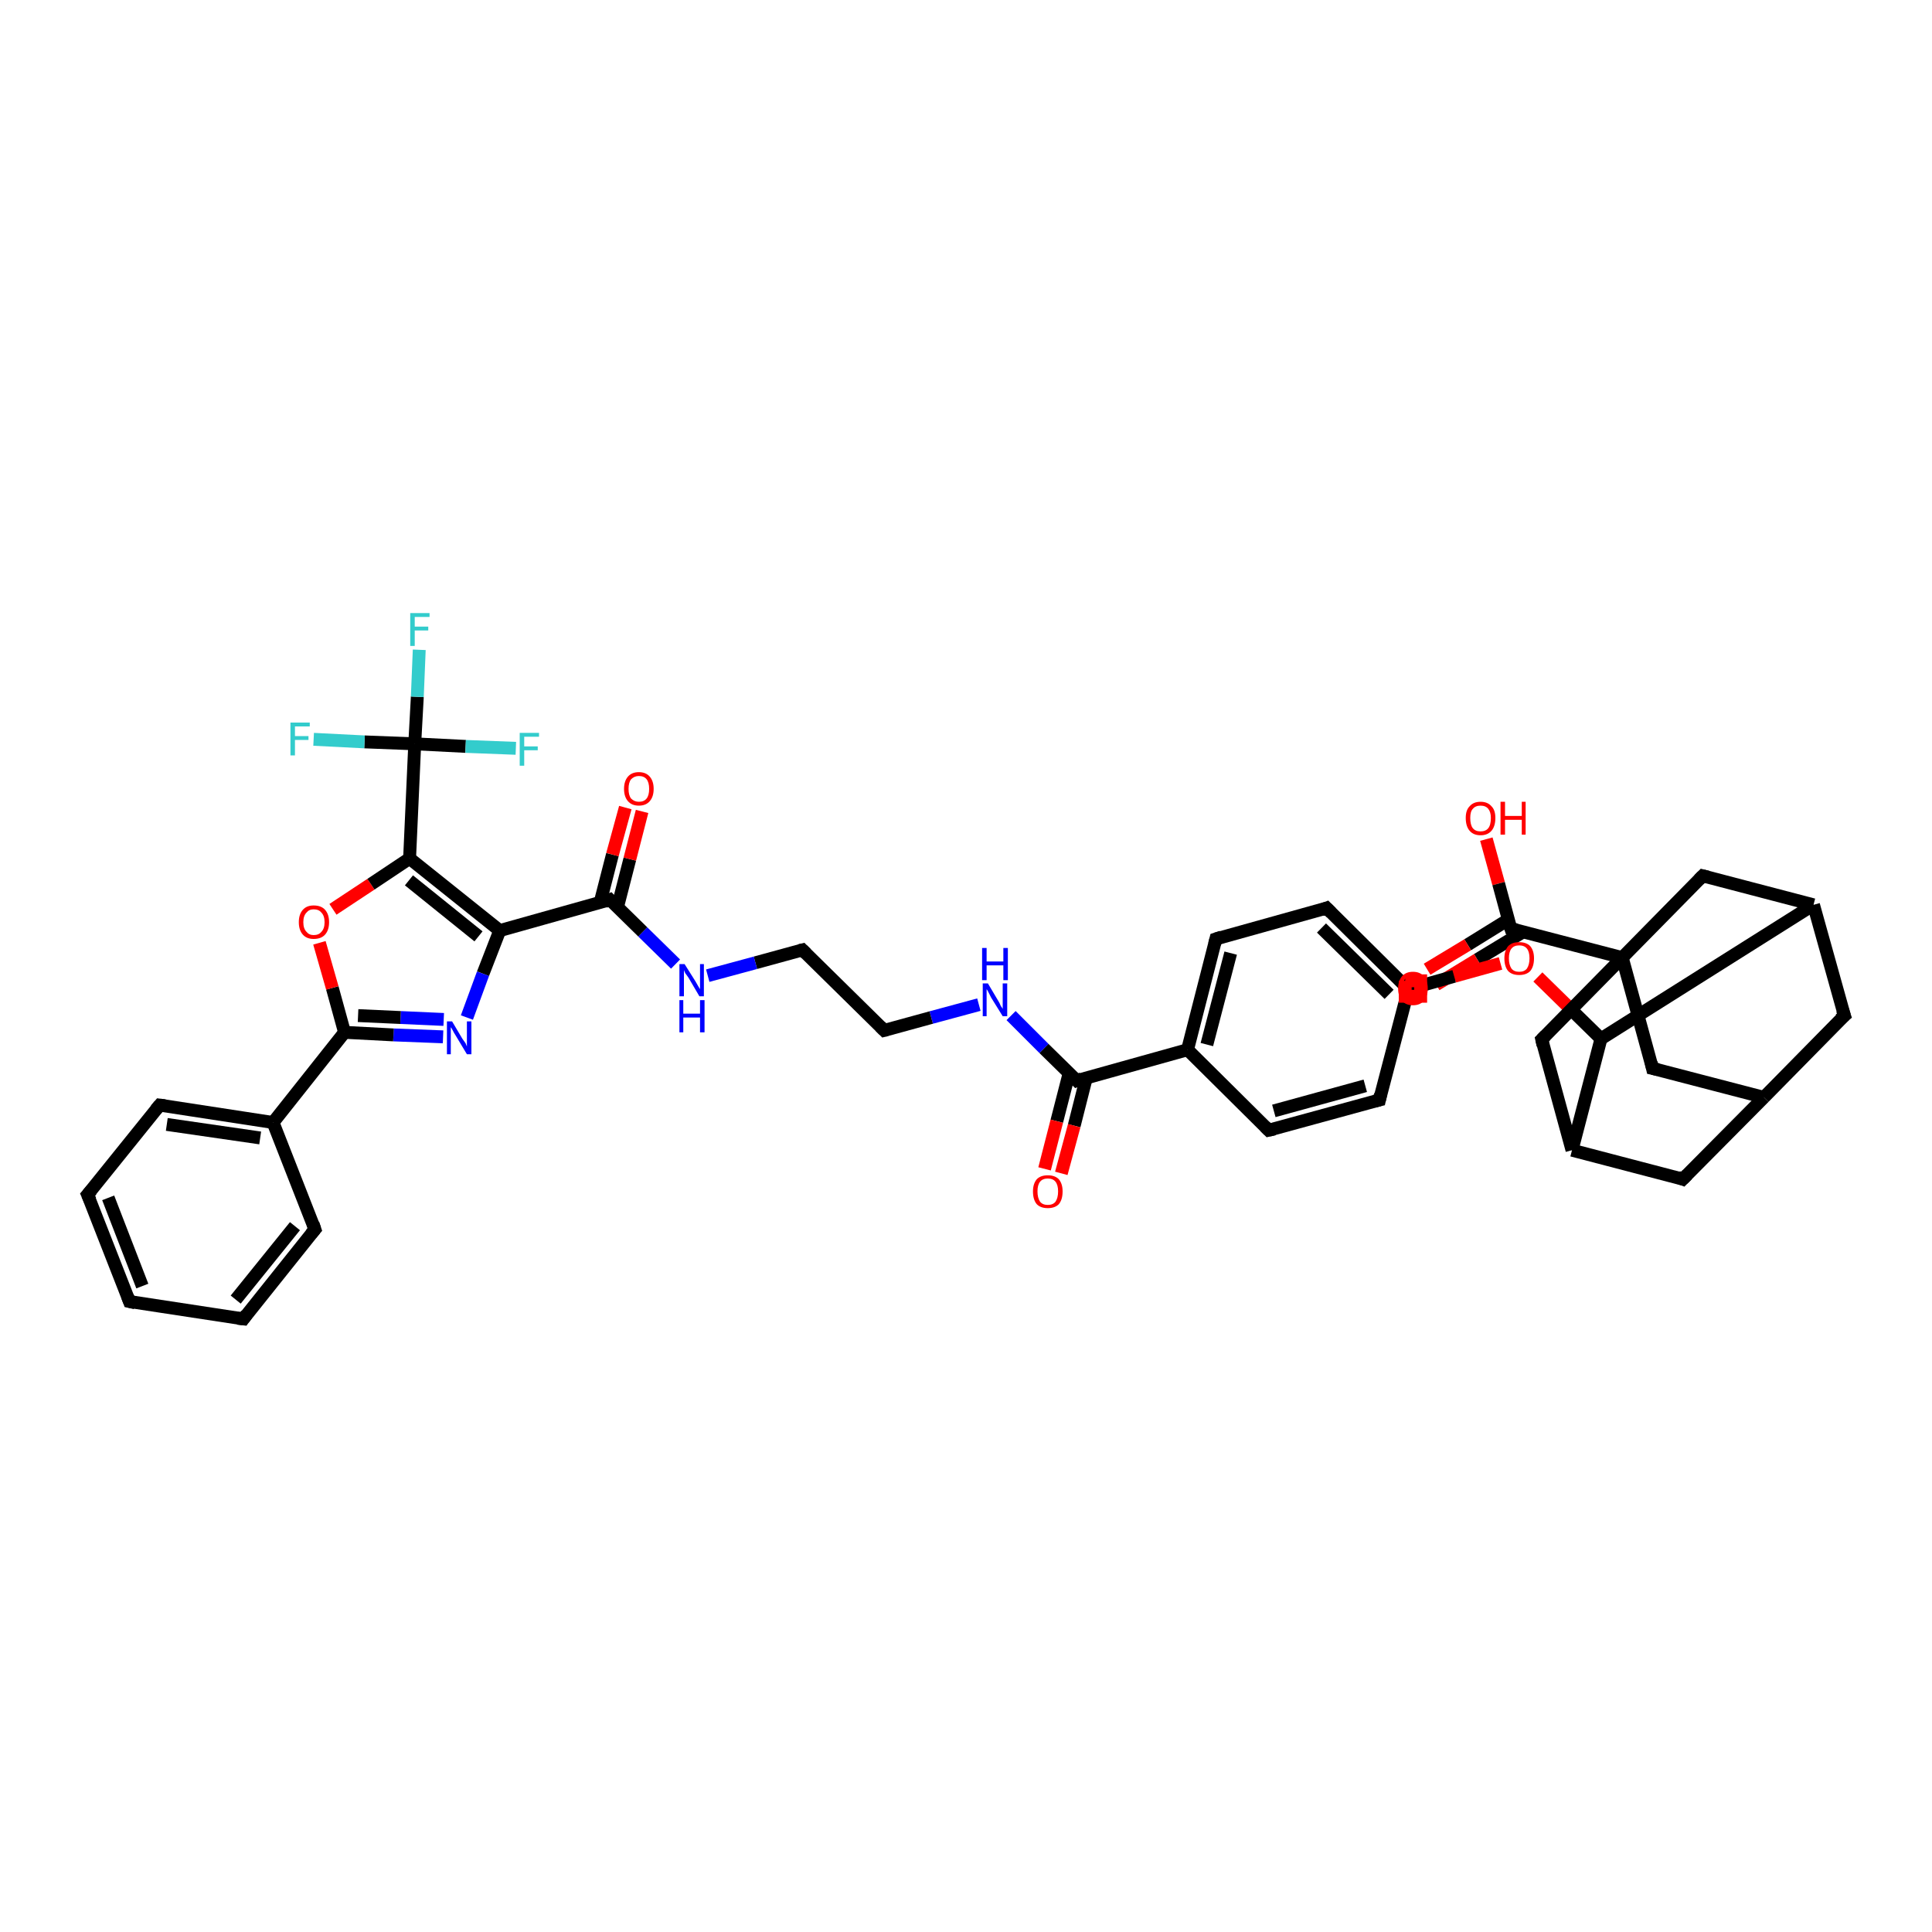 <?xml version='1.0' encoding='iso-8859-1'?>
<svg version='1.1' baseProfile='full'
              xmlns='http://www.w3.org/2000/svg'
                      xmlns:rdkit='http://www.rdkit.org/xml'
                      xmlns:xlink='http://www.w3.org/1999/xlink'
                  xml:space='preserve'
width='300px' height='300px' viewBox='0 0 300 300'>
<!-- END OF HEADER -->
<rect style='opacity:1.0;fill:#FFFFFF;stroke:none' width='300.0' height='300.0' x='0.0' y='0.0'> </rect>
<path class='bond-0 atom-0 atom-1' d='M 230.8,130.3 L 232.7,137.2' style='fill:none;fill-rule:evenodd;stroke:#FF0000;stroke-width:2.0px;stroke-linecap:butt;stroke-linejoin:miter;stroke-opacity:1' />
<path class='bond-0 atom-0 atom-1' d='M 232.7,137.2 L 234.6,144.2' style='fill:none;fill-rule:evenodd;stroke:#000000;stroke-width:2.0px;stroke-linecap:butt;stroke-linejoin:miter;stroke-opacity:1' />
<path class='bond-1 atom-1 atom-2' d='M 234.2,142.8 L 227.9,146.7' style='fill:none;fill-rule:evenodd;stroke:#000000;stroke-width:2.0px;stroke-linecap:butt;stroke-linejoin:miter;stroke-opacity:1' />
<path class='bond-1 atom-1 atom-2' d='M 227.9,146.7 L 221.6,150.5' style='fill:none;fill-rule:evenodd;stroke:#FF0000;stroke-width:2.0px;stroke-linecap:butt;stroke-linejoin:miter;stroke-opacity:1' />
<path class='bond-1 atom-1 atom-2' d='M 236.5,144.7 L 229.4,149.0' style='fill:none;fill-rule:evenodd;stroke:#000000;stroke-width:2.0px;stroke-linecap:butt;stroke-linejoin:miter;stroke-opacity:1' />
<path class='bond-1 atom-1 atom-2' d='M 229.4,149.0 L 223.0,152.9' style='fill:none;fill-rule:evenodd;stroke:#FF0000;stroke-width:2.0px;stroke-linecap:butt;stroke-linejoin:miter;stroke-opacity:1' />
<path class='bond-2 atom-1 atom-3' d='M 234.6,144.2 L 251.9,148.7' style='fill:none;fill-rule:evenodd;stroke:#000000;stroke-width:2.0px;stroke-linecap:butt;stroke-linejoin:miter;stroke-opacity:1' />
<path class='bond-3 atom-3 atom-4' d='M 251.9,148.7 L 256.6,165.9' style='fill:none;fill-rule:evenodd;stroke:#000000;stroke-width:2.0px;stroke-linecap:butt;stroke-linejoin:miter;stroke-opacity:1' />
<path class='bond-4 atom-4 atom-5' d='M 256.6,165.9 L 273.9,170.4' style='fill:none;fill-rule:evenodd;stroke:#000000;stroke-width:2.0px;stroke-linecap:butt;stroke-linejoin:miter;stroke-opacity:1' />
<path class='bond-5 atom-5 atom-6' d='M 273.9,170.4 L 286.4,157.7' style='fill:none;fill-rule:evenodd;stroke:#000000;stroke-width:2.0px;stroke-linecap:butt;stroke-linejoin:miter;stroke-opacity:1' />
<path class='bond-6 atom-6 atom-7' d='M 286.4,157.7 L 281.6,140.5' style='fill:none;fill-rule:evenodd;stroke:#000000;stroke-width:2.0px;stroke-linecap:butt;stroke-linejoin:miter;stroke-opacity:1' />
<path class='bond-7 atom-7 atom-8' d='M 281.6,140.5 L 264.4,136.0' style='fill:none;fill-rule:evenodd;stroke:#000000;stroke-width:2.0px;stroke-linecap:butt;stroke-linejoin:miter;stroke-opacity:1' />
<path class='bond-8 atom-7 atom-9' d='M 281.6,140.5 L 248.6,161.3' style='fill:none;fill-rule:evenodd;stroke:#000000;stroke-width:2.0px;stroke-linecap:butt;stroke-linejoin:miter;stroke-opacity:1' />
<path class='bond-9 atom-9 atom-10' d='M 248.6,161.3 L 243.7,156.5' style='fill:none;fill-rule:evenodd;stroke:#000000;stroke-width:2.0px;stroke-linecap:butt;stroke-linejoin:miter;stroke-opacity:1' />
<path class='bond-9 atom-9 atom-10' d='M 243.7,156.5 L 238.8,151.7' style='fill:none;fill-rule:evenodd;stroke:#FF0000;stroke-width:2.0px;stroke-linecap:butt;stroke-linejoin:miter;stroke-opacity:1' />
<path class='bond-10 atom-10 atom-11' d='M 233.0,149.6 L 225.8,151.6' style='fill:none;fill-rule:evenodd;stroke:#FF0000;stroke-width:2.0px;stroke-linecap:butt;stroke-linejoin:miter;stroke-opacity:1' />
<path class='bond-10 atom-10 atom-11' d='M 225.8,151.6 L 218.7,153.6' style='fill:none;fill-rule:evenodd;stroke:#000000;stroke-width:2.0px;stroke-linecap:butt;stroke-linejoin:miter;stroke-opacity:1' />
<path class='bond-11 atom-11 atom-12' d='M 218.7,153.6 L 206.0,141.0' style='fill:none;fill-rule:evenodd;stroke:#000000;stroke-width:2.0px;stroke-linecap:butt;stroke-linejoin:miter;stroke-opacity:1' />
<path class='bond-11 atom-11 atom-12' d='M 215.7,154.4 L 205.2,144.1' style='fill:none;fill-rule:evenodd;stroke:#000000;stroke-width:2.0px;stroke-linecap:butt;stroke-linejoin:miter;stroke-opacity:1' />
<path class='bond-12 atom-12 atom-13' d='M 206.0,141.0 L 188.8,145.8' style='fill:none;fill-rule:evenodd;stroke:#000000;stroke-width:2.0px;stroke-linecap:butt;stroke-linejoin:miter;stroke-opacity:1' />
<path class='bond-13 atom-13 atom-14' d='M 188.8,145.8 L 184.4,163.0' style='fill:none;fill-rule:evenodd;stroke:#000000;stroke-width:2.0px;stroke-linecap:butt;stroke-linejoin:miter;stroke-opacity:1' />
<path class='bond-13 atom-13 atom-14' d='M 191.1,148.0 L 187.4,162.2' style='fill:none;fill-rule:evenodd;stroke:#000000;stroke-width:2.0px;stroke-linecap:butt;stroke-linejoin:miter;stroke-opacity:1' />
<path class='bond-14 atom-14 atom-15' d='M 184.4,163.0 L 197.0,175.5' style='fill:none;fill-rule:evenodd;stroke:#000000;stroke-width:2.0px;stroke-linecap:butt;stroke-linejoin:miter;stroke-opacity:1' />
<path class='bond-15 atom-15 atom-16' d='M 197.0,175.5 L 214.2,170.8' style='fill:none;fill-rule:evenodd;stroke:#000000;stroke-width:2.0px;stroke-linecap:butt;stroke-linejoin:miter;stroke-opacity:1' />
<path class='bond-15 atom-15 atom-16' d='M 197.8,172.5 L 212.0,168.6' style='fill:none;fill-rule:evenodd;stroke:#000000;stroke-width:2.0px;stroke-linecap:butt;stroke-linejoin:miter;stroke-opacity:1' />
<path class='bond-16 atom-14 atom-17' d='M 184.4,163.0 L 167.2,167.8' style='fill:none;fill-rule:evenodd;stroke:#000000;stroke-width:2.0px;stroke-linecap:butt;stroke-linejoin:miter;stroke-opacity:1' />
<path class='bond-17 atom-17 atom-18' d='M 166.0,166.7 L 164.1,174.1' style='fill:none;fill-rule:evenodd;stroke:#000000;stroke-width:2.0px;stroke-linecap:butt;stroke-linejoin:miter;stroke-opacity:1' />
<path class='bond-17 atom-17 atom-18' d='M 164.1,174.1 L 162.2,181.5' style='fill:none;fill-rule:evenodd;stroke:#FF0000;stroke-width:2.0px;stroke-linecap:butt;stroke-linejoin:miter;stroke-opacity:1' />
<path class='bond-17 atom-17 atom-18' d='M 168.7,167.3 L 166.8,174.8' style='fill:none;fill-rule:evenodd;stroke:#000000;stroke-width:2.0px;stroke-linecap:butt;stroke-linejoin:miter;stroke-opacity:1' />
<path class='bond-17 atom-17 atom-18' d='M 166.8,174.8 L 164.8,182.2' style='fill:none;fill-rule:evenodd;stroke:#FF0000;stroke-width:2.0px;stroke-linecap:butt;stroke-linejoin:miter;stroke-opacity:1' />
<path class='bond-18 atom-17 atom-19' d='M 167.2,167.8 L 162.1,162.8' style='fill:none;fill-rule:evenodd;stroke:#000000;stroke-width:2.0px;stroke-linecap:butt;stroke-linejoin:miter;stroke-opacity:1' />
<path class='bond-18 atom-17 atom-19' d='M 162.1,162.8 L 157.0,157.7' style='fill:none;fill-rule:evenodd;stroke:#0000FF;stroke-width:2.0px;stroke-linecap:butt;stroke-linejoin:miter;stroke-opacity:1' />
<path class='bond-19 atom-19 atom-20' d='M 152.0,156.0 L 144.6,158.0' style='fill:none;fill-rule:evenodd;stroke:#0000FF;stroke-width:2.0px;stroke-linecap:butt;stroke-linejoin:miter;stroke-opacity:1' />
<path class='bond-19 atom-19 atom-20' d='M 144.6,158.0 L 137.3,160.0' style='fill:none;fill-rule:evenodd;stroke:#000000;stroke-width:2.0px;stroke-linecap:butt;stroke-linejoin:miter;stroke-opacity:1' />
<path class='bond-20 atom-20 atom-21' d='M 137.3,160.0 L 124.6,147.5' style='fill:none;fill-rule:evenodd;stroke:#000000;stroke-width:2.0px;stroke-linecap:butt;stroke-linejoin:miter;stroke-opacity:1' />
<path class='bond-21 atom-21 atom-22' d='M 124.6,147.5 L 117.3,149.5' style='fill:none;fill-rule:evenodd;stroke:#000000;stroke-width:2.0px;stroke-linecap:butt;stroke-linejoin:miter;stroke-opacity:1' />
<path class='bond-21 atom-21 atom-22' d='M 117.3,149.5 L 109.9,151.5' style='fill:none;fill-rule:evenodd;stroke:#0000FF;stroke-width:2.0px;stroke-linecap:butt;stroke-linejoin:miter;stroke-opacity:1' />
<path class='bond-22 atom-22 atom-23' d='M 104.9,149.7 L 99.8,144.7' style='fill:none;fill-rule:evenodd;stroke:#0000FF;stroke-width:2.0px;stroke-linecap:butt;stroke-linejoin:miter;stroke-opacity:1' />
<path class='bond-22 atom-22 atom-23' d='M 99.8,144.7 L 94.7,139.7' style='fill:none;fill-rule:evenodd;stroke:#000000;stroke-width:2.0px;stroke-linecap:butt;stroke-linejoin:miter;stroke-opacity:1' />
<path class='bond-23 atom-23 atom-24' d='M 95.9,140.8 L 97.8,133.4' style='fill:none;fill-rule:evenodd;stroke:#000000;stroke-width:2.0px;stroke-linecap:butt;stroke-linejoin:miter;stroke-opacity:1' />
<path class='bond-23 atom-23 atom-24' d='M 97.8,133.4 L 99.7,126.0' style='fill:none;fill-rule:evenodd;stroke:#FF0000;stroke-width:2.0px;stroke-linecap:butt;stroke-linejoin:miter;stroke-opacity:1' />
<path class='bond-23 atom-23 atom-24' d='M 93.2,140.1 L 95.1,132.7' style='fill:none;fill-rule:evenodd;stroke:#000000;stroke-width:2.0px;stroke-linecap:butt;stroke-linejoin:miter;stroke-opacity:1' />
<path class='bond-23 atom-23 atom-24' d='M 95.1,132.7 L 97.1,125.4' style='fill:none;fill-rule:evenodd;stroke:#FF0000;stroke-width:2.0px;stroke-linecap:butt;stroke-linejoin:miter;stroke-opacity:1' />
<path class='bond-24 atom-23 atom-25' d='M 94.7,139.7 L 77.6,144.5' style='fill:none;fill-rule:evenodd;stroke:#000000;stroke-width:2.0px;stroke-linecap:butt;stroke-linejoin:miter;stroke-opacity:1' />
<path class='bond-25 atom-25 atom-26' d='M 77.6,144.5 L 75.0,151.2' style='fill:none;fill-rule:evenodd;stroke:#000000;stroke-width:2.0px;stroke-linecap:butt;stroke-linejoin:miter;stroke-opacity:1' />
<path class='bond-25 atom-25 atom-26' d='M 75.0,151.2 L 72.5,158.0' style='fill:none;fill-rule:evenodd;stroke:#0000FF;stroke-width:2.0px;stroke-linecap:butt;stroke-linejoin:miter;stroke-opacity:1' />
<path class='bond-26 atom-26 atom-27' d='M 68.8,161.0 L 61.1,160.7' style='fill:none;fill-rule:evenodd;stroke:#0000FF;stroke-width:2.0px;stroke-linecap:butt;stroke-linejoin:miter;stroke-opacity:1' />
<path class='bond-26 atom-26 atom-27' d='M 61.1,160.7 L 53.5,160.3' style='fill:none;fill-rule:evenodd;stroke:#000000;stroke-width:2.0px;stroke-linecap:butt;stroke-linejoin:miter;stroke-opacity:1' />
<path class='bond-26 atom-26 atom-27' d='M 68.9,158.3 L 62.2,158.0' style='fill:none;fill-rule:evenodd;stroke:#0000FF;stroke-width:2.0px;stroke-linecap:butt;stroke-linejoin:miter;stroke-opacity:1' />
<path class='bond-26 atom-26 atom-27' d='M 62.2,158.0 L 55.6,157.7' style='fill:none;fill-rule:evenodd;stroke:#000000;stroke-width:2.0px;stroke-linecap:butt;stroke-linejoin:miter;stroke-opacity:1' />
<path class='bond-27 atom-27 atom-28' d='M 53.5,160.3 L 51.6,153.4' style='fill:none;fill-rule:evenodd;stroke:#000000;stroke-width:2.0px;stroke-linecap:butt;stroke-linejoin:miter;stroke-opacity:1' />
<path class='bond-27 atom-27 atom-28' d='M 51.6,153.4 L 49.6,146.4' style='fill:none;fill-rule:evenodd;stroke:#FF0000;stroke-width:2.0px;stroke-linecap:butt;stroke-linejoin:miter;stroke-opacity:1' />
<path class='bond-28 atom-28 atom-29' d='M 51.7,141.2 L 57.6,137.3' style='fill:none;fill-rule:evenodd;stroke:#FF0000;stroke-width:2.0px;stroke-linecap:butt;stroke-linejoin:miter;stroke-opacity:1' />
<path class='bond-28 atom-28 atom-29' d='M 57.6,137.3 L 63.6,133.3' style='fill:none;fill-rule:evenodd;stroke:#000000;stroke-width:2.0px;stroke-linecap:butt;stroke-linejoin:miter;stroke-opacity:1' />
<path class='bond-29 atom-29 atom-30' d='M 63.6,133.3 L 64.4,115.5' style='fill:none;fill-rule:evenodd;stroke:#000000;stroke-width:2.0px;stroke-linecap:butt;stroke-linejoin:miter;stroke-opacity:1' />
<path class='bond-30 atom-30 atom-31' d='M 64.4,115.5 L 64.8,108.2' style='fill:none;fill-rule:evenodd;stroke:#000000;stroke-width:2.0px;stroke-linecap:butt;stroke-linejoin:miter;stroke-opacity:1' />
<path class='bond-30 atom-30 atom-31' d='M 64.8,108.2 L 65.1,100.9' style='fill:none;fill-rule:evenodd;stroke:#33CCCC;stroke-width:2.0px;stroke-linecap:butt;stroke-linejoin:miter;stroke-opacity:1' />
<path class='bond-31 atom-30 atom-32' d='M 64.4,115.5 L 56.6,115.2' style='fill:none;fill-rule:evenodd;stroke:#000000;stroke-width:2.0px;stroke-linecap:butt;stroke-linejoin:miter;stroke-opacity:1' />
<path class='bond-31 atom-30 atom-32' d='M 56.6,115.2 L 48.7,114.8' style='fill:none;fill-rule:evenodd;stroke:#33CCCC;stroke-width:2.0px;stroke-linecap:butt;stroke-linejoin:miter;stroke-opacity:1' />
<path class='bond-32 atom-30 atom-33' d='M 64.4,115.5 L 72.3,115.9' style='fill:none;fill-rule:evenodd;stroke:#000000;stroke-width:2.0px;stroke-linecap:butt;stroke-linejoin:miter;stroke-opacity:1' />
<path class='bond-32 atom-30 atom-33' d='M 72.3,115.9 L 80.1,116.2' style='fill:none;fill-rule:evenodd;stroke:#33CCCC;stroke-width:2.0px;stroke-linecap:butt;stroke-linejoin:miter;stroke-opacity:1' />
<path class='bond-33 atom-27 atom-34' d='M 53.5,160.3 L 42.4,174.3' style='fill:none;fill-rule:evenodd;stroke:#000000;stroke-width:2.0px;stroke-linecap:butt;stroke-linejoin:miter;stroke-opacity:1' />
<path class='bond-34 atom-34 atom-35' d='M 42.4,174.3 L 24.8,171.6' style='fill:none;fill-rule:evenodd;stroke:#000000;stroke-width:2.0px;stroke-linecap:butt;stroke-linejoin:miter;stroke-opacity:1' />
<path class='bond-34 atom-34 atom-35' d='M 40.4,176.7 L 25.9,174.6' style='fill:none;fill-rule:evenodd;stroke:#000000;stroke-width:2.0px;stroke-linecap:butt;stroke-linejoin:miter;stroke-opacity:1' />
<path class='bond-35 atom-35 atom-36' d='M 24.8,171.6 L 13.6,185.5' style='fill:none;fill-rule:evenodd;stroke:#000000;stroke-width:2.0px;stroke-linecap:butt;stroke-linejoin:miter;stroke-opacity:1' />
<path class='bond-36 atom-36 atom-37' d='M 13.6,185.5 L 20.1,202.1' style='fill:none;fill-rule:evenodd;stroke:#000000;stroke-width:2.0px;stroke-linecap:butt;stroke-linejoin:miter;stroke-opacity:1' />
<path class='bond-36 atom-36 atom-37' d='M 16.8,186.0 L 22.1,199.7' style='fill:none;fill-rule:evenodd;stroke:#000000;stroke-width:2.0px;stroke-linecap:butt;stroke-linejoin:miter;stroke-opacity:1' />
<path class='bond-37 atom-37 atom-38' d='M 20.1,202.1 L 37.8,204.8' style='fill:none;fill-rule:evenodd;stroke:#000000;stroke-width:2.0px;stroke-linecap:butt;stroke-linejoin:miter;stroke-opacity:1' />
<path class='bond-38 atom-38 atom-39' d='M 37.8,204.8 L 48.9,190.9' style='fill:none;fill-rule:evenodd;stroke:#000000;stroke-width:2.0px;stroke-linecap:butt;stroke-linejoin:miter;stroke-opacity:1' />
<path class='bond-38 atom-38 atom-39' d='M 36.6,201.8 L 45.8,190.4' style='fill:none;fill-rule:evenodd;stroke:#000000;stroke-width:2.0px;stroke-linecap:butt;stroke-linejoin:miter;stroke-opacity:1' />
<path class='bond-39 atom-9 atom-40' d='M 248.6,161.3 L 244.1,178.6' style='fill:none;fill-rule:evenodd;stroke:#000000;stroke-width:2.0px;stroke-linecap:butt;stroke-linejoin:miter;stroke-opacity:1' />
<path class='bond-40 atom-40 atom-41' d='M 244.1,178.6 L 261.3,183.1' style='fill:none;fill-rule:evenodd;stroke:#000000;stroke-width:2.0px;stroke-linecap:butt;stroke-linejoin:miter;stroke-opacity:1' />
<path class='bond-41 atom-40 atom-42' d='M 244.1,178.6 L 239.4,161.4' style='fill:none;fill-rule:evenodd;stroke:#000000;stroke-width:2.0px;stroke-linecap:butt;stroke-linejoin:miter;stroke-opacity:1' />
<path class='bond-42 atom-8 atom-3' d='M 264.4,136.0 L 251.9,148.7' style='fill:none;fill-rule:evenodd;stroke:#000000;stroke-width:2.0px;stroke-linecap:butt;stroke-linejoin:miter;stroke-opacity:1' />
<path class='bond-43 atom-16 atom-11' d='M 214.2,170.8 L 218.7,153.6' style='fill:none;fill-rule:evenodd;stroke:#000000;stroke-width:2.0px;stroke-linecap:butt;stroke-linejoin:miter;stroke-opacity:1' />
<path class='bond-44 atom-29 atom-25' d='M 63.6,133.3 L 77.6,144.5' style='fill:none;fill-rule:evenodd;stroke:#000000;stroke-width:2.0px;stroke-linecap:butt;stroke-linejoin:miter;stroke-opacity:1' />
<path class='bond-44 atom-29 atom-25' d='M 63.5,136.7 L 74.3,145.4' style='fill:none;fill-rule:evenodd;stroke:#000000;stroke-width:2.0px;stroke-linecap:butt;stroke-linejoin:miter;stroke-opacity:1' />
<path class='bond-45 atom-39 atom-34' d='M 48.9,190.9 L 42.4,174.3' style='fill:none;fill-rule:evenodd;stroke:#000000;stroke-width:2.0px;stroke-linecap:butt;stroke-linejoin:miter;stroke-opacity:1' />
<path class='bond-46 atom-42 atom-3' d='M 239.4,161.4 L 251.9,148.7' style='fill:none;fill-rule:evenodd;stroke:#000000;stroke-width:2.0px;stroke-linecap:butt;stroke-linejoin:miter;stroke-opacity:1' />
<path class='bond-47 atom-41 atom-5' d='M 261.3,183.1 L 273.9,170.4' style='fill:none;fill-rule:evenodd;stroke:#000000;stroke-width:2.0px;stroke-linecap:butt;stroke-linejoin:miter;stroke-opacity:1' />
<path d='M 234.5,143.9 L 234.6,144.2 L 235.5,144.4' style='fill:none;stroke:#000000;stroke-width:2.0px;stroke-linecap:butt;stroke-linejoin:miter;stroke-opacity:1;' />
<path d='M 256.4,165.0 L 256.6,165.9 L 257.5,166.1' style='fill:none;stroke:#000000;stroke-width:2.0px;stroke-linecap:butt;stroke-linejoin:miter;stroke-opacity:1;' />
<path d='M 285.7,158.3 L 286.4,157.7 L 286.1,156.8' style='fill:none;stroke:#000000;stroke-width:2.0px;stroke-linecap:butt;stroke-linejoin:miter;stroke-opacity:1;' />
<path d='M 265.2,136.2 L 264.4,136.0 L 263.8,136.6' style='fill:none;stroke:#000000;stroke-width:2.0px;stroke-linecap:butt;stroke-linejoin:miter;stroke-opacity:1;' />
<path d='M 206.7,141.7 L 206.0,141.0 L 205.2,141.3' style='fill:none;stroke:#000000;stroke-width:2.0px;stroke-linecap:butt;stroke-linejoin:miter;stroke-opacity:1;' />
<path d='M 189.7,145.5 L 188.8,145.8 L 188.6,146.6' style='fill:none;stroke:#000000;stroke-width:2.0px;stroke-linecap:butt;stroke-linejoin:miter;stroke-opacity:1;' />
<path d='M 196.4,174.9 L 197.0,175.5 L 197.9,175.3' style='fill:none;stroke:#000000;stroke-width:2.0px;stroke-linecap:butt;stroke-linejoin:miter;stroke-opacity:1;' />
<path d='M 213.4,171.0 L 214.2,170.8 L 214.4,169.9' style='fill:none;stroke:#000000;stroke-width:2.0px;stroke-linecap:butt;stroke-linejoin:miter;stroke-opacity:1;' />
<path d='M 168.0,167.5 L 167.2,167.8 L 166.9,167.5' style='fill:none;stroke:#000000;stroke-width:2.0px;stroke-linecap:butt;stroke-linejoin:miter;stroke-opacity:1;' />
<path d='M 137.7,159.9 L 137.3,160.0 L 136.7,159.4' style='fill:none;stroke:#000000;stroke-width:2.0px;stroke-linecap:butt;stroke-linejoin:miter;stroke-opacity:1;' />
<path d='M 125.2,148.1 L 124.6,147.5 L 124.2,147.6' style='fill:none;stroke:#000000;stroke-width:2.0px;stroke-linecap:butt;stroke-linejoin:miter;stroke-opacity:1;' />
<path d='M 95.0,140.0 L 94.7,139.7 L 93.9,140.0' style='fill:none;stroke:#000000;stroke-width:2.0px;stroke-linecap:butt;stroke-linejoin:miter;stroke-opacity:1;' />
<path d='M 25.6,171.7 L 24.8,171.6 L 24.2,172.3' style='fill:none;stroke:#000000;stroke-width:2.0px;stroke-linecap:butt;stroke-linejoin:miter;stroke-opacity:1;' />
<path d='M 14.2,184.8 L 13.6,185.5 L 14.0,186.4' style='fill:none;stroke:#000000;stroke-width:2.0px;stroke-linecap:butt;stroke-linejoin:miter;stroke-opacity:1;' />
<path d='M 19.8,201.3 L 20.1,202.1 L 21.0,202.3' style='fill:none;stroke:#000000;stroke-width:2.0px;stroke-linecap:butt;stroke-linejoin:miter;stroke-opacity:1;' />
<path d='M 36.9,204.7 L 37.8,204.8 L 38.3,204.1' style='fill:none;stroke:#000000;stroke-width:2.0px;stroke-linecap:butt;stroke-linejoin:miter;stroke-opacity:1;' />
<path d='M 48.3,191.6 L 48.9,190.9 L 48.6,190.0' style='fill:none;stroke:#000000;stroke-width:2.0px;stroke-linecap:butt;stroke-linejoin:miter;stroke-opacity:1;' />
<path d='M 260.5,182.8 L 261.3,183.1 L 262.0,182.4' style='fill:none;stroke:#000000;stroke-width:2.0px;stroke-linecap:butt;stroke-linejoin:miter;stroke-opacity:1;' />
<path d='M 239.6,162.3 L 239.4,161.4 L 240.0,160.8' style='fill:none;stroke:#000000;stroke-width:2.0px;stroke-linecap:butt;stroke-linejoin:miter;stroke-opacity:1;' />
<path class='atom-0' d='M 227.6 127.0
Q 227.6 125.8, 228.2 125.2
Q 228.8 124.5, 229.9 124.5
Q 231.0 124.5, 231.6 125.2
Q 232.2 125.8, 232.2 127.0
Q 232.2 128.3, 231.6 129.0
Q 231.0 129.7, 229.9 129.7
Q 228.8 129.7, 228.2 129.0
Q 227.6 128.3, 227.6 127.0
M 229.9 129.1
Q 230.7 129.1, 231.1 128.6
Q 231.5 128.1, 231.5 127.0
Q 231.5 126.1, 231.1 125.6
Q 230.7 125.1, 229.9 125.1
Q 229.1 125.1, 228.7 125.6
Q 228.3 126.0, 228.3 127.0
Q 228.3 128.1, 228.7 128.6
Q 229.1 129.1, 229.9 129.1
' fill='#FF0000'/>
<path class='atom-0' d='M 233.0 124.5
L 233.7 124.5
L 233.7 126.7
L 236.3 126.7
L 236.3 124.5
L 236.9 124.5
L 236.9 129.6
L 236.3 129.6
L 236.3 127.3
L 233.7 127.3
L 233.7 129.6
L 233.0 129.6
L 233.0 124.5
' fill='#FF0000'/>
<path class='atom-2' d='M 217.1 153.5
Q 217.1 152.3, 217.7 151.6
Q 218.3 150.9, 219.4 150.9
Q 220.5 150.9, 221.1 151.6
Q 221.7 152.3, 221.7 153.5
Q 221.7 154.7, 221.1 155.4
Q 220.5 156.1, 219.4 156.1
Q 218.3 156.1, 217.7 155.4
Q 217.1 154.7, 217.1 153.5
M 219.4 155.6
Q 220.2 155.6, 220.6 155.0
Q 221.0 154.5, 221.0 153.5
Q 221.0 152.5, 220.6 152.0
Q 220.2 151.5, 219.4 151.5
Q 218.6 151.5, 218.2 152.0
Q 217.8 152.5, 217.8 153.5
Q 217.8 154.5, 218.2 155.0
Q 218.6 155.6, 219.4 155.6
' fill='#FF0000'/>
<path class='atom-10' d='M 233.6 148.8
Q 233.6 147.6, 234.2 146.9
Q 234.8 146.3, 235.9 146.3
Q 237.0 146.3, 237.6 146.9
Q 238.2 147.6, 238.2 148.8
Q 238.2 150.1, 237.6 150.8
Q 237.0 151.4, 235.9 151.4
Q 234.8 151.4, 234.2 150.8
Q 233.6 150.1, 233.6 148.8
M 235.9 150.9
Q 236.7 150.9, 237.1 150.4
Q 237.5 149.8, 237.5 148.8
Q 237.5 147.8, 237.1 147.3
Q 236.7 146.8, 235.9 146.8
Q 235.1 146.8, 234.7 147.3
Q 234.3 147.8, 234.3 148.8
Q 234.3 149.8, 234.7 150.4
Q 235.1 150.9, 235.9 150.9
' fill='#FF0000'/>
<path class='atom-18' d='M 160.4 185.0
Q 160.4 183.8, 161.0 183.1
Q 161.6 182.5, 162.7 182.5
Q 163.8 182.5, 164.4 183.1
Q 165.0 183.8, 165.0 185.0
Q 165.0 186.3, 164.4 187.0
Q 163.8 187.6, 162.7 187.6
Q 161.6 187.6, 161.0 187.0
Q 160.4 186.3, 160.4 185.0
M 162.7 187.1
Q 163.5 187.1, 163.9 186.6
Q 164.3 186.0, 164.3 185.0
Q 164.3 184.0, 163.9 183.5
Q 163.5 183.0, 162.7 183.0
Q 161.9 183.0, 161.5 183.5
Q 161.1 184.0, 161.1 185.0
Q 161.1 186.0, 161.5 186.6
Q 161.9 187.1, 162.7 187.1
' fill='#FF0000'/>
<path class='atom-19' d='M 153.4 152.7
L 155.0 155.4
Q 155.2 155.7, 155.4 156.2
Q 155.7 156.6, 155.7 156.7
L 155.7 152.7
L 156.4 152.7
L 156.4 157.8
L 155.7 157.8
L 153.9 154.9
Q 153.7 154.5, 153.5 154.1
Q 153.3 153.7, 153.2 153.6
L 153.2 157.8
L 152.6 157.8
L 152.6 152.7
L 153.4 152.7
' fill='#0000FF'/>
<path class='atom-19' d='M 152.5 147.2
L 153.2 147.2
L 153.2 149.3
L 155.8 149.3
L 155.8 147.2
L 156.5 147.2
L 156.5 152.2
L 155.8 152.2
L 155.8 149.9
L 153.2 149.9
L 153.2 152.2
L 152.5 152.2
L 152.5 147.2
' fill='#0000FF'/>
<path class='atom-22' d='M 106.3 149.7
L 108.0 152.4
Q 108.1 152.6, 108.4 153.1
Q 108.7 153.6, 108.7 153.6
L 108.7 149.7
L 109.3 149.7
L 109.3 154.7
L 108.6 154.7
L 106.9 151.8
Q 106.7 151.5, 106.4 151.1
Q 106.2 150.7, 106.2 150.6
L 106.2 154.7
L 105.5 154.7
L 105.5 149.7
L 106.3 149.7
' fill='#0000FF'/>
<path class='atom-22' d='M 105.5 155.3
L 106.1 155.3
L 106.1 157.4
L 108.7 157.4
L 108.7 155.3
L 109.4 155.3
L 109.4 160.3
L 108.7 160.3
L 108.7 158.0
L 106.1 158.0
L 106.1 160.3
L 105.5 160.3
L 105.5 155.3
' fill='#0000FF'/>
<path class='atom-24' d='M 96.9 122.5
Q 96.9 121.3, 97.5 120.6
Q 98.1 119.9, 99.2 119.9
Q 100.3 119.9, 100.9 120.6
Q 101.5 121.3, 101.5 122.5
Q 101.5 123.7, 100.9 124.4
Q 100.3 125.1, 99.2 125.1
Q 98.1 125.1, 97.5 124.4
Q 96.9 123.7, 96.9 122.5
M 99.2 124.5
Q 100.0 124.5, 100.4 124.0
Q 100.8 123.5, 100.8 122.5
Q 100.8 121.5, 100.4 121.0
Q 100.0 120.5, 99.2 120.5
Q 98.5 120.5, 98.0 121.0
Q 97.6 121.5, 97.6 122.5
Q 97.6 123.5, 98.0 124.0
Q 98.5 124.5, 99.2 124.5
' fill='#FF0000'/>
<path class='atom-26' d='M 70.2 158.6
L 71.8 161.3
Q 72.0 161.6, 72.3 162.0
Q 72.5 162.5, 72.5 162.5
L 72.5 158.6
L 73.2 158.6
L 73.2 163.7
L 72.5 163.7
L 70.7 160.7
Q 70.5 160.4, 70.3 160.0
Q 70.1 159.6, 70.0 159.5
L 70.0 163.7
L 69.4 163.7
L 69.4 158.6
L 70.2 158.6
' fill='#0000FF'/>
<path class='atom-28' d='M 46.4 143.2
Q 46.4 142.0, 47.0 141.3
Q 47.6 140.6, 48.7 140.6
Q 49.9 140.6, 50.5 141.3
Q 51.1 142.0, 51.1 143.2
Q 51.1 144.4, 50.5 145.1
Q 49.9 145.8, 48.7 145.8
Q 47.6 145.8, 47.0 145.1
Q 46.4 144.4, 46.4 143.2
M 48.7 145.2
Q 49.5 145.2, 49.9 144.7
Q 50.4 144.2, 50.4 143.2
Q 50.4 142.2, 49.9 141.7
Q 49.5 141.2, 48.7 141.2
Q 48.0 141.2, 47.6 141.7
Q 47.1 142.2, 47.1 143.2
Q 47.1 144.2, 47.6 144.7
Q 48.0 145.2, 48.7 145.2
' fill='#FF0000'/>
<path class='atom-31' d='M 63.7 95.2
L 66.7 95.2
L 66.7 95.8
L 64.4 95.8
L 64.4 97.3
L 66.5 97.3
L 66.5 97.9
L 64.4 97.9
L 64.4 100.3
L 63.7 100.3
L 63.7 95.2
' fill='#33CCCC'/>
<path class='atom-32' d='M 45.1 112.2
L 48.1 112.2
L 48.1 112.8
L 45.8 112.8
L 45.8 114.3
L 47.9 114.3
L 47.9 114.9
L 45.8 114.9
L 45.8 117.3
L 45.1 117.3
L 45.1 112.2
' fill='#33CCCC'/>
<path class='atom-33' d='M 80.7 113.8
L 83.7 113.8
L 83.7 114.4
L 81.4 114.4
L 81.4 115.9
L 83.5 115.9
L 83.5 116.5
L 81.4 116.5
L 81.4 118.9
L 80.7 118.9
L 80.7 113.8
' fill='#33CCCC'/>
<path class='atom-2' d='M 218.2,152.3 L 218.2,154.7 L 220.6,154.7 L 220.6,152.3 L 218.2,152.3' style='fill:none;stroke:#FF0000;stroke-width:2.0px;stroke-linecap:butt;stroke-linejoin:miter;stroke-opacity:1;' />
</svg>

